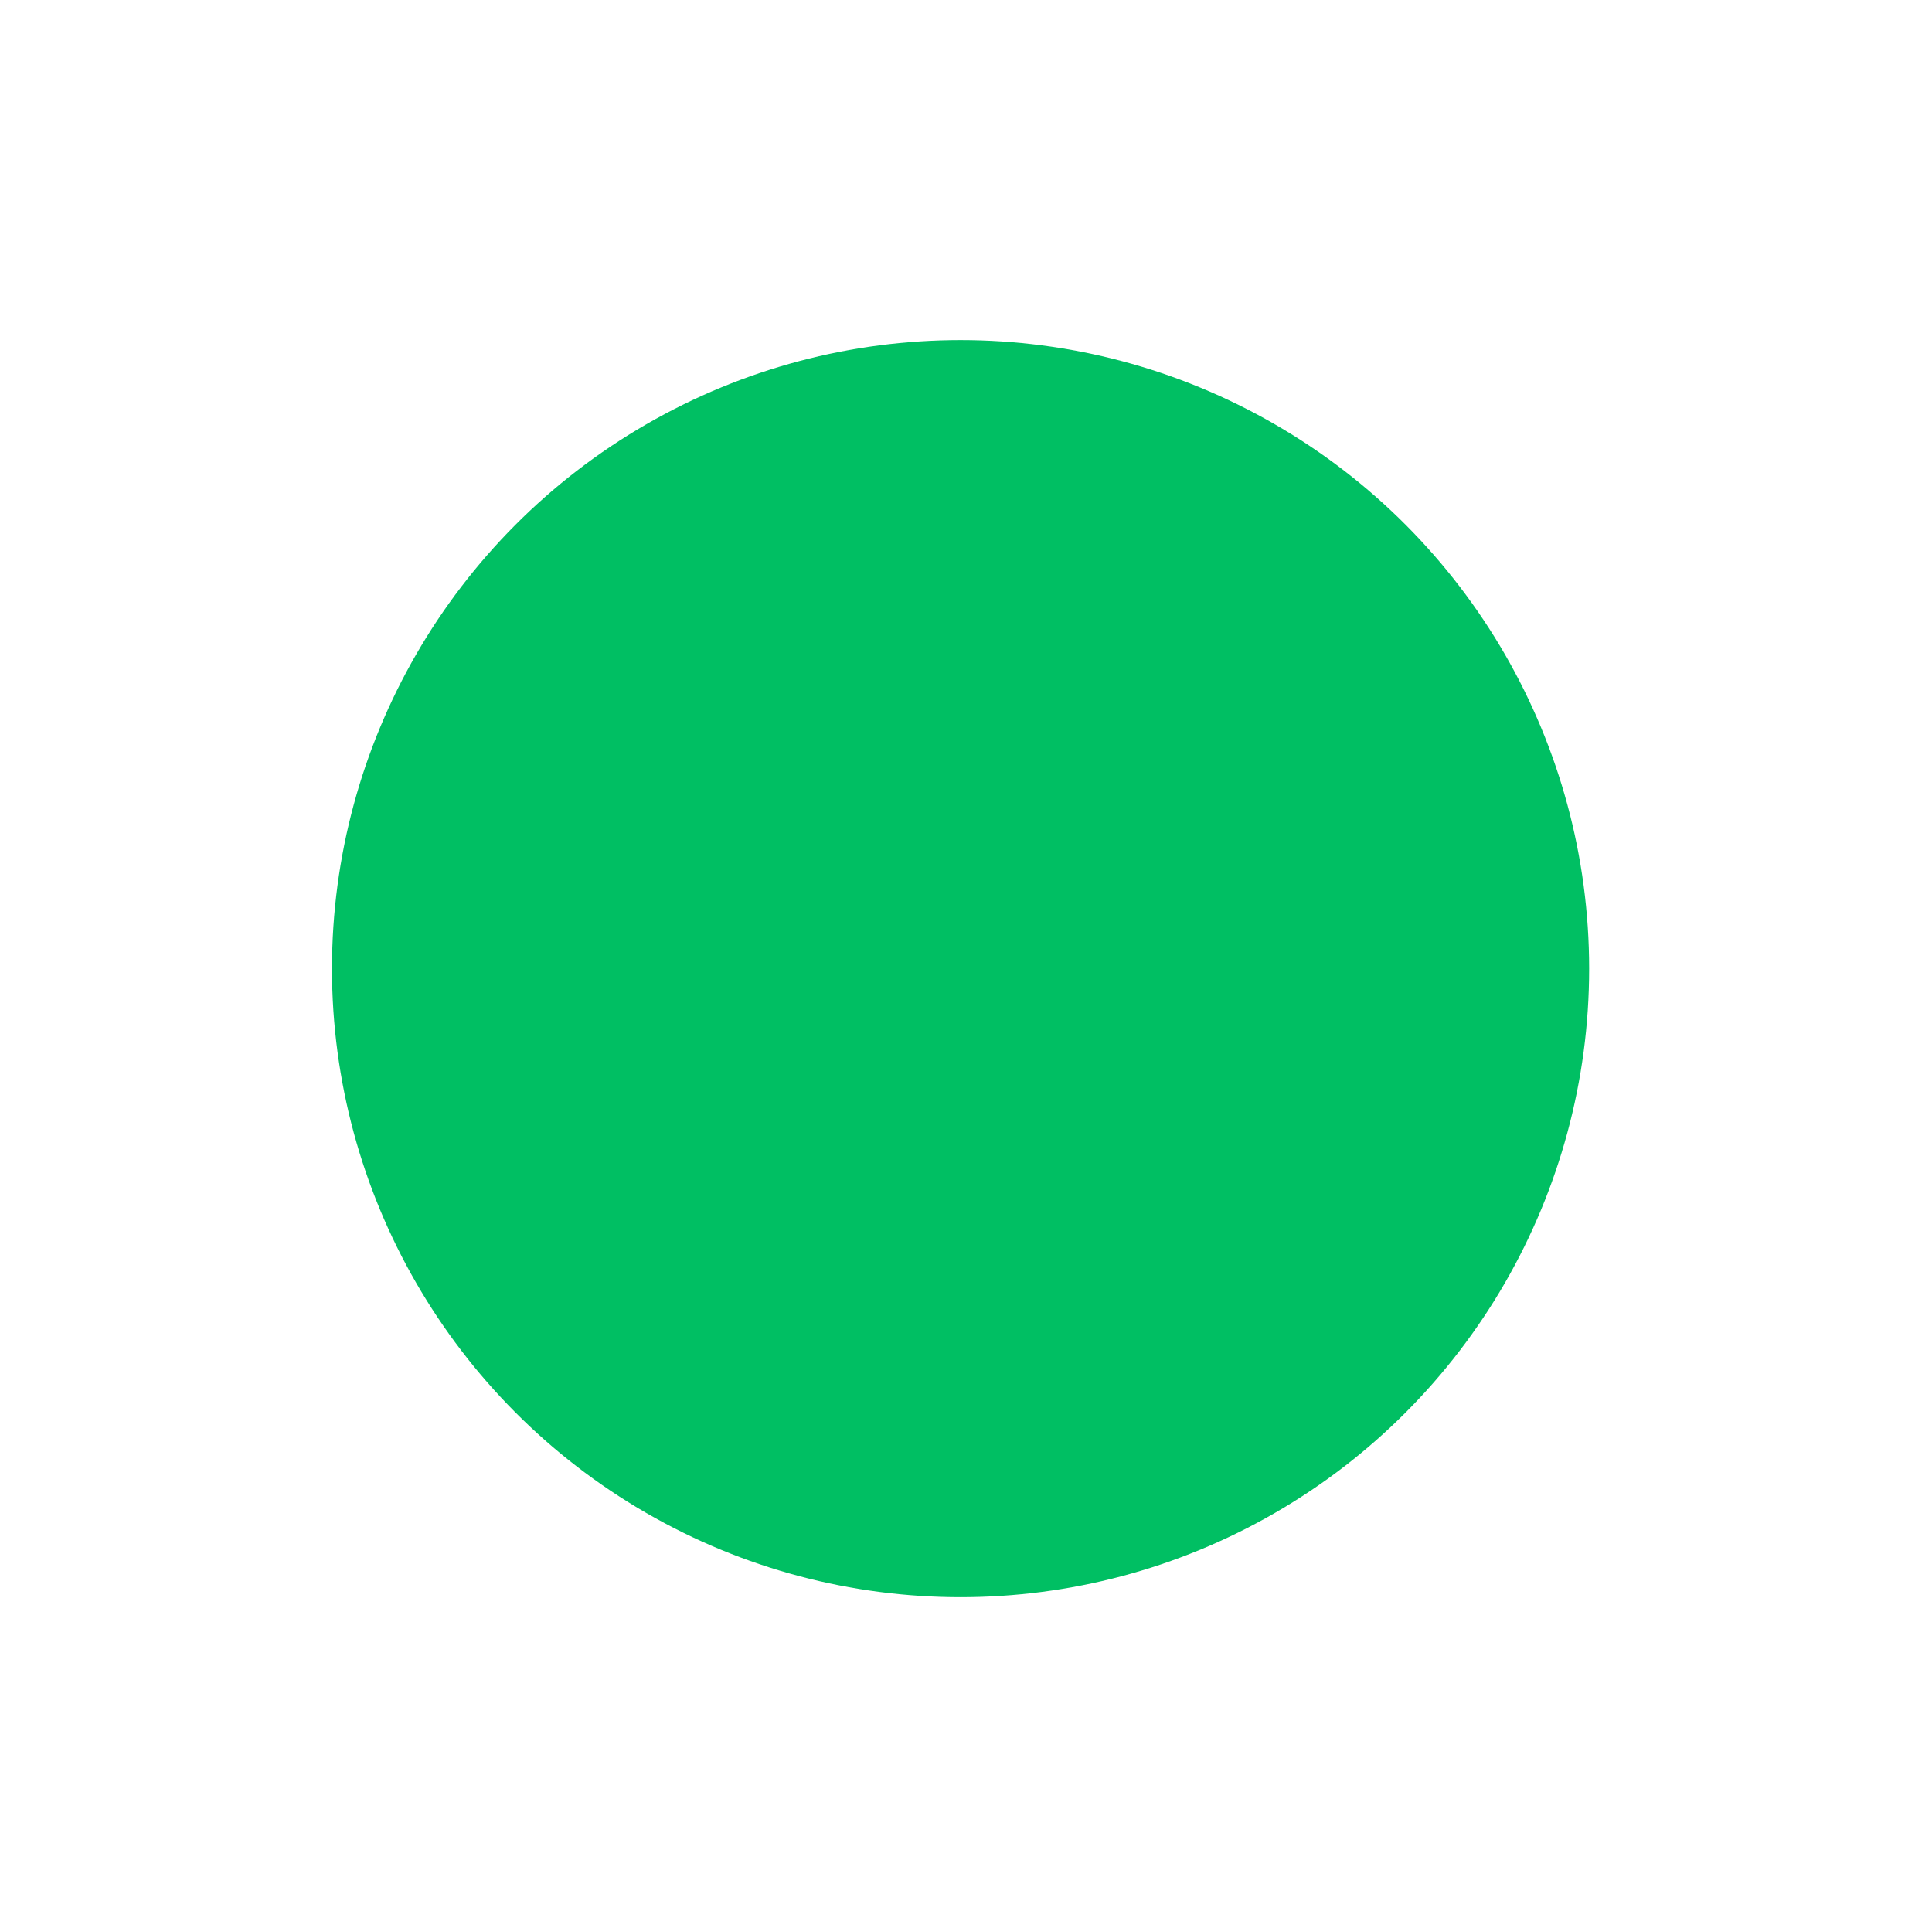 <?xml version="1.0" encoding="utf-8"?>
<!-- Generator: Adobe Illustrator 27.9.6, SVG Export Plug-In . SVG Version: 9.03 Build 54986)  -->
<svg version="1.1" id="a" xmlns="http://www.w3.org/2000/svg" xmlns:xlink="http://www.w3.org/1999/xlink" x="0px" y="0px"
	 viewBox="0 0 71 70.6" style="enable-background:new 0 0 71 70.6;" xml:space="preserve">
<style type="text/css">
	.st0{fill:#00BF63;}
</style>
<circle class="st0" cx="35.3" cy="35.6" r="23.1"/>
</svg>
